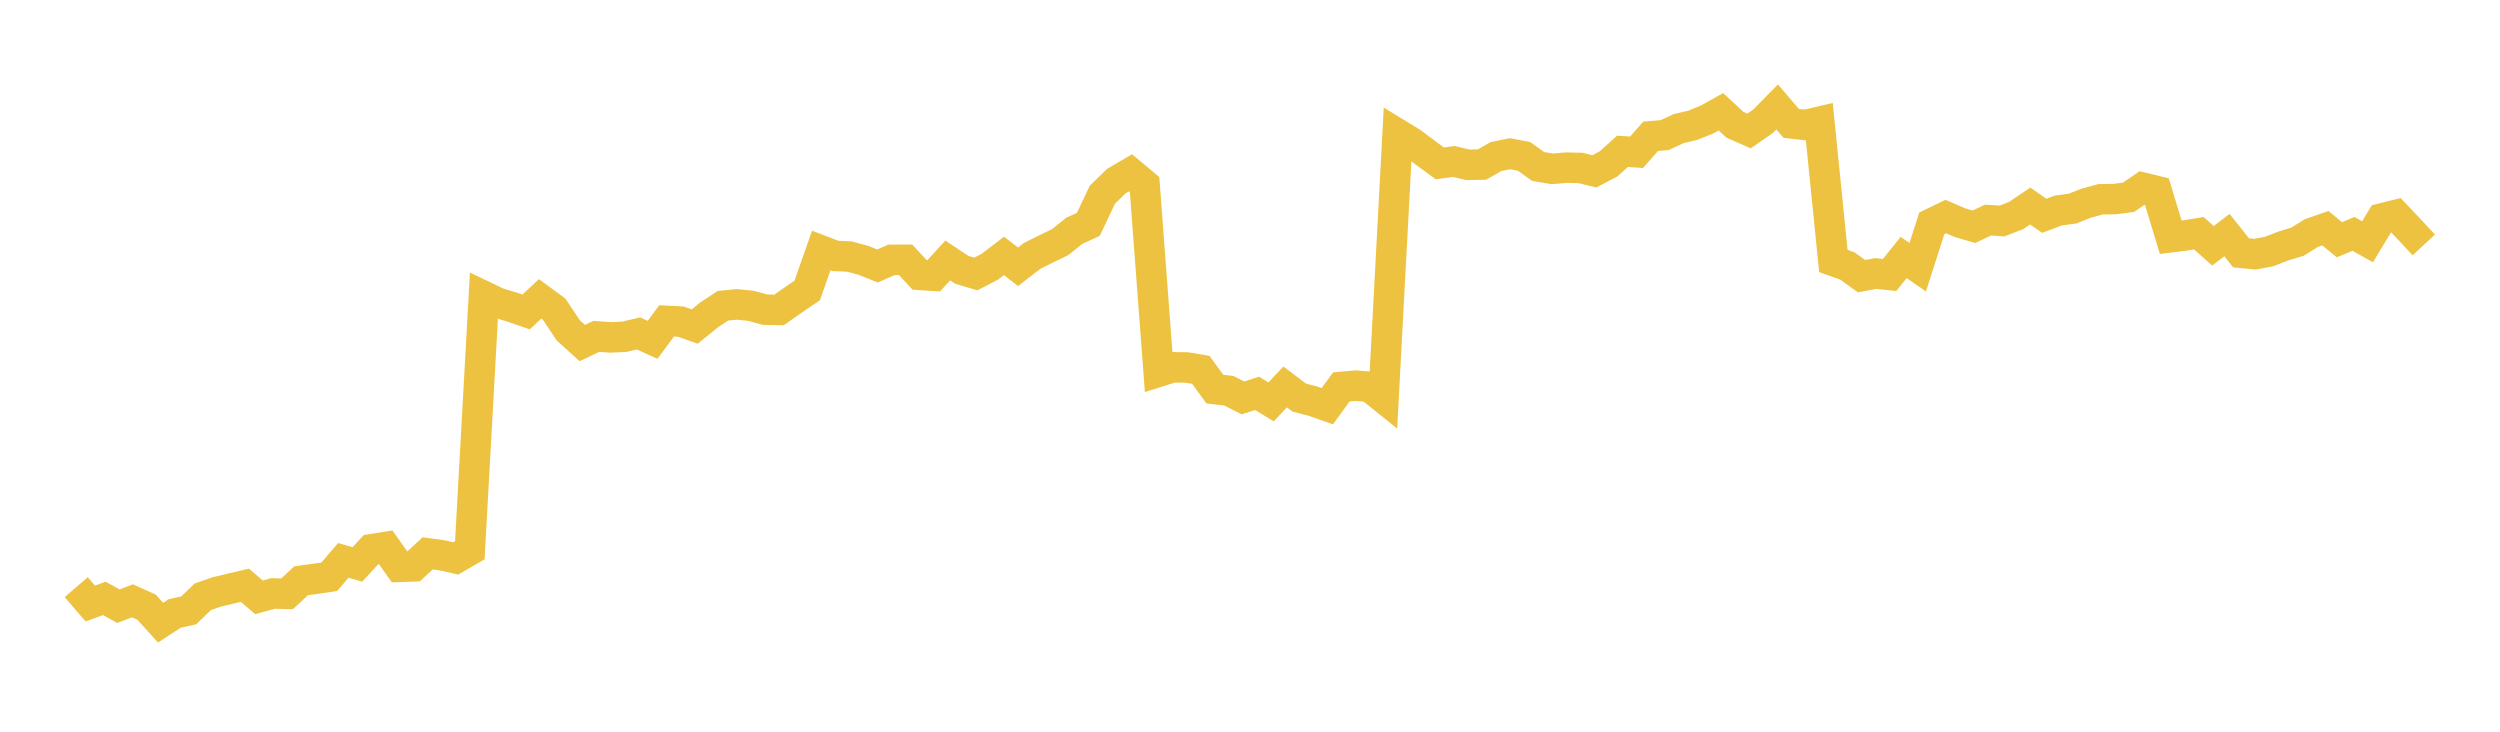 <svg width="164" height="48" xmlns="http://www.w3.org/2000/svg" xmlns:xlink="http://www.w3.org/1999/xlink"><path fill="none" stroke="rgb(237,194,64)" stroke-width="2" d="M5,38.518L5.922,39.591L6.844,39.254L7.766,39.766L8.689,39.413L9.611,39.828L10.533,40.847L11.455,40.246L12.377,40.04L13.299,39.152L14.222,38.829L15.144,38.61L16.066,38.392L16.988,39.186L17.91,38.931L18.832,38.957L19.754,38.098L20.677,37.973L21.599,37.836L22.521,36.762L23.443,37.025L24.365,36.03L25.287,35.883L26.21,37.185L27.132,37.154L28.054,36.302L28.976,36.425L29.898,36.629L30.82,36.098L31.743,19.425L32.665,19.866L33.587,20.144L34.509,20.466L35.431,19.607L36.353,20.284L37.275,21.666L38.198,22.505L39.12,22.064L40.042,22.134L40.964,22.091L41.886,21.872L42.808,22.294L43.731,21.048L44.653,21.096L45.575,21.419L46.497,20.671L47.419,20.058L48.341,19.967L49.263,20.062L50.186,20.315L51.108,20.33L52.03,19.683L52.952,19.057L53.874,16.435L54.796,16.788L55.719,16.829L56.641,17.078L57.563,17.448L58.485,17.045L59.407,17.041L60.329,18.033L61.251,18.091L62.174,17.087L63.096,17.701L64.018,17.975L64.94,17.493L65.862,16.788L66.784,17.502L67.707,16.788L68.629,16.327L69.551,15.879L70.473,15.14L71.395,14.717L72.317,12.771L73.24,11.875L74.162,11.337L75.084,12.107L76.006,24.386L76.928,24.095L77.85,24.107L78.772,24.261L79.695,25.525L80.617,25.635L81.539,26.102L82.461,25.804L83.383,26.365L84.305,25.383L85.228,26.082L86.15,26.322L87.072,26.647L87.994,25.381L88.916,25.297L89.838,25.371L90.76,26.112L91.683,8.782L92.605,9.344L93.527,10.037L94.449,10.717L95.371,10.595L96.293,10.812L97.216,10.796L98.138,10.27L99.06,10.082L99.982,10.261L100.904,10.922L101.826,11.077L102.749,10.998L103.671,11.017L104.593,11.239L105.515,10.755L106.437,9.925L107.359,9.989L108.281,8.941L109.204,8.863L110.126,8.434L111.048,8.218L111.97,7.847L112.892,7.333L113.814,8.187L114.737,8.592L115.659,7.954L116.581,7.016L117.503,8.094L118.425,8.201L119.347,7.986L120.269,17.121L121.192,17.449L122.114,18.118L123.036,17.943L123.958,18.04L124.88,16.89L125.802,17.529L126.725,14.654L127.647,14.208L128.569,14.606L129.491,14.874L130.413,14.437L131.335,14.496L132.257,14.138L133.18,13.517L134.102,14.156L135.024,13.809L135.946,13.688L136.868,13.324L137.79,13.074L138.713,13.06L139.635,12.941L140.557,12.308L141.479,12.533L142.401,15.564L143.323,15.45L144.246,15.299L145.168,16.126L146.09,15.421L147.012,16.584L147.934,16.675L148.856,16.5L149.778,16.14L150.701,15.863L151.623,15.293L152.545,14.969L153.467,15.727L154.389,15.343L155.311,15.859L156.234,14.332L157.156,14.103L158.078,15.074L159,16.068"></path></svg>